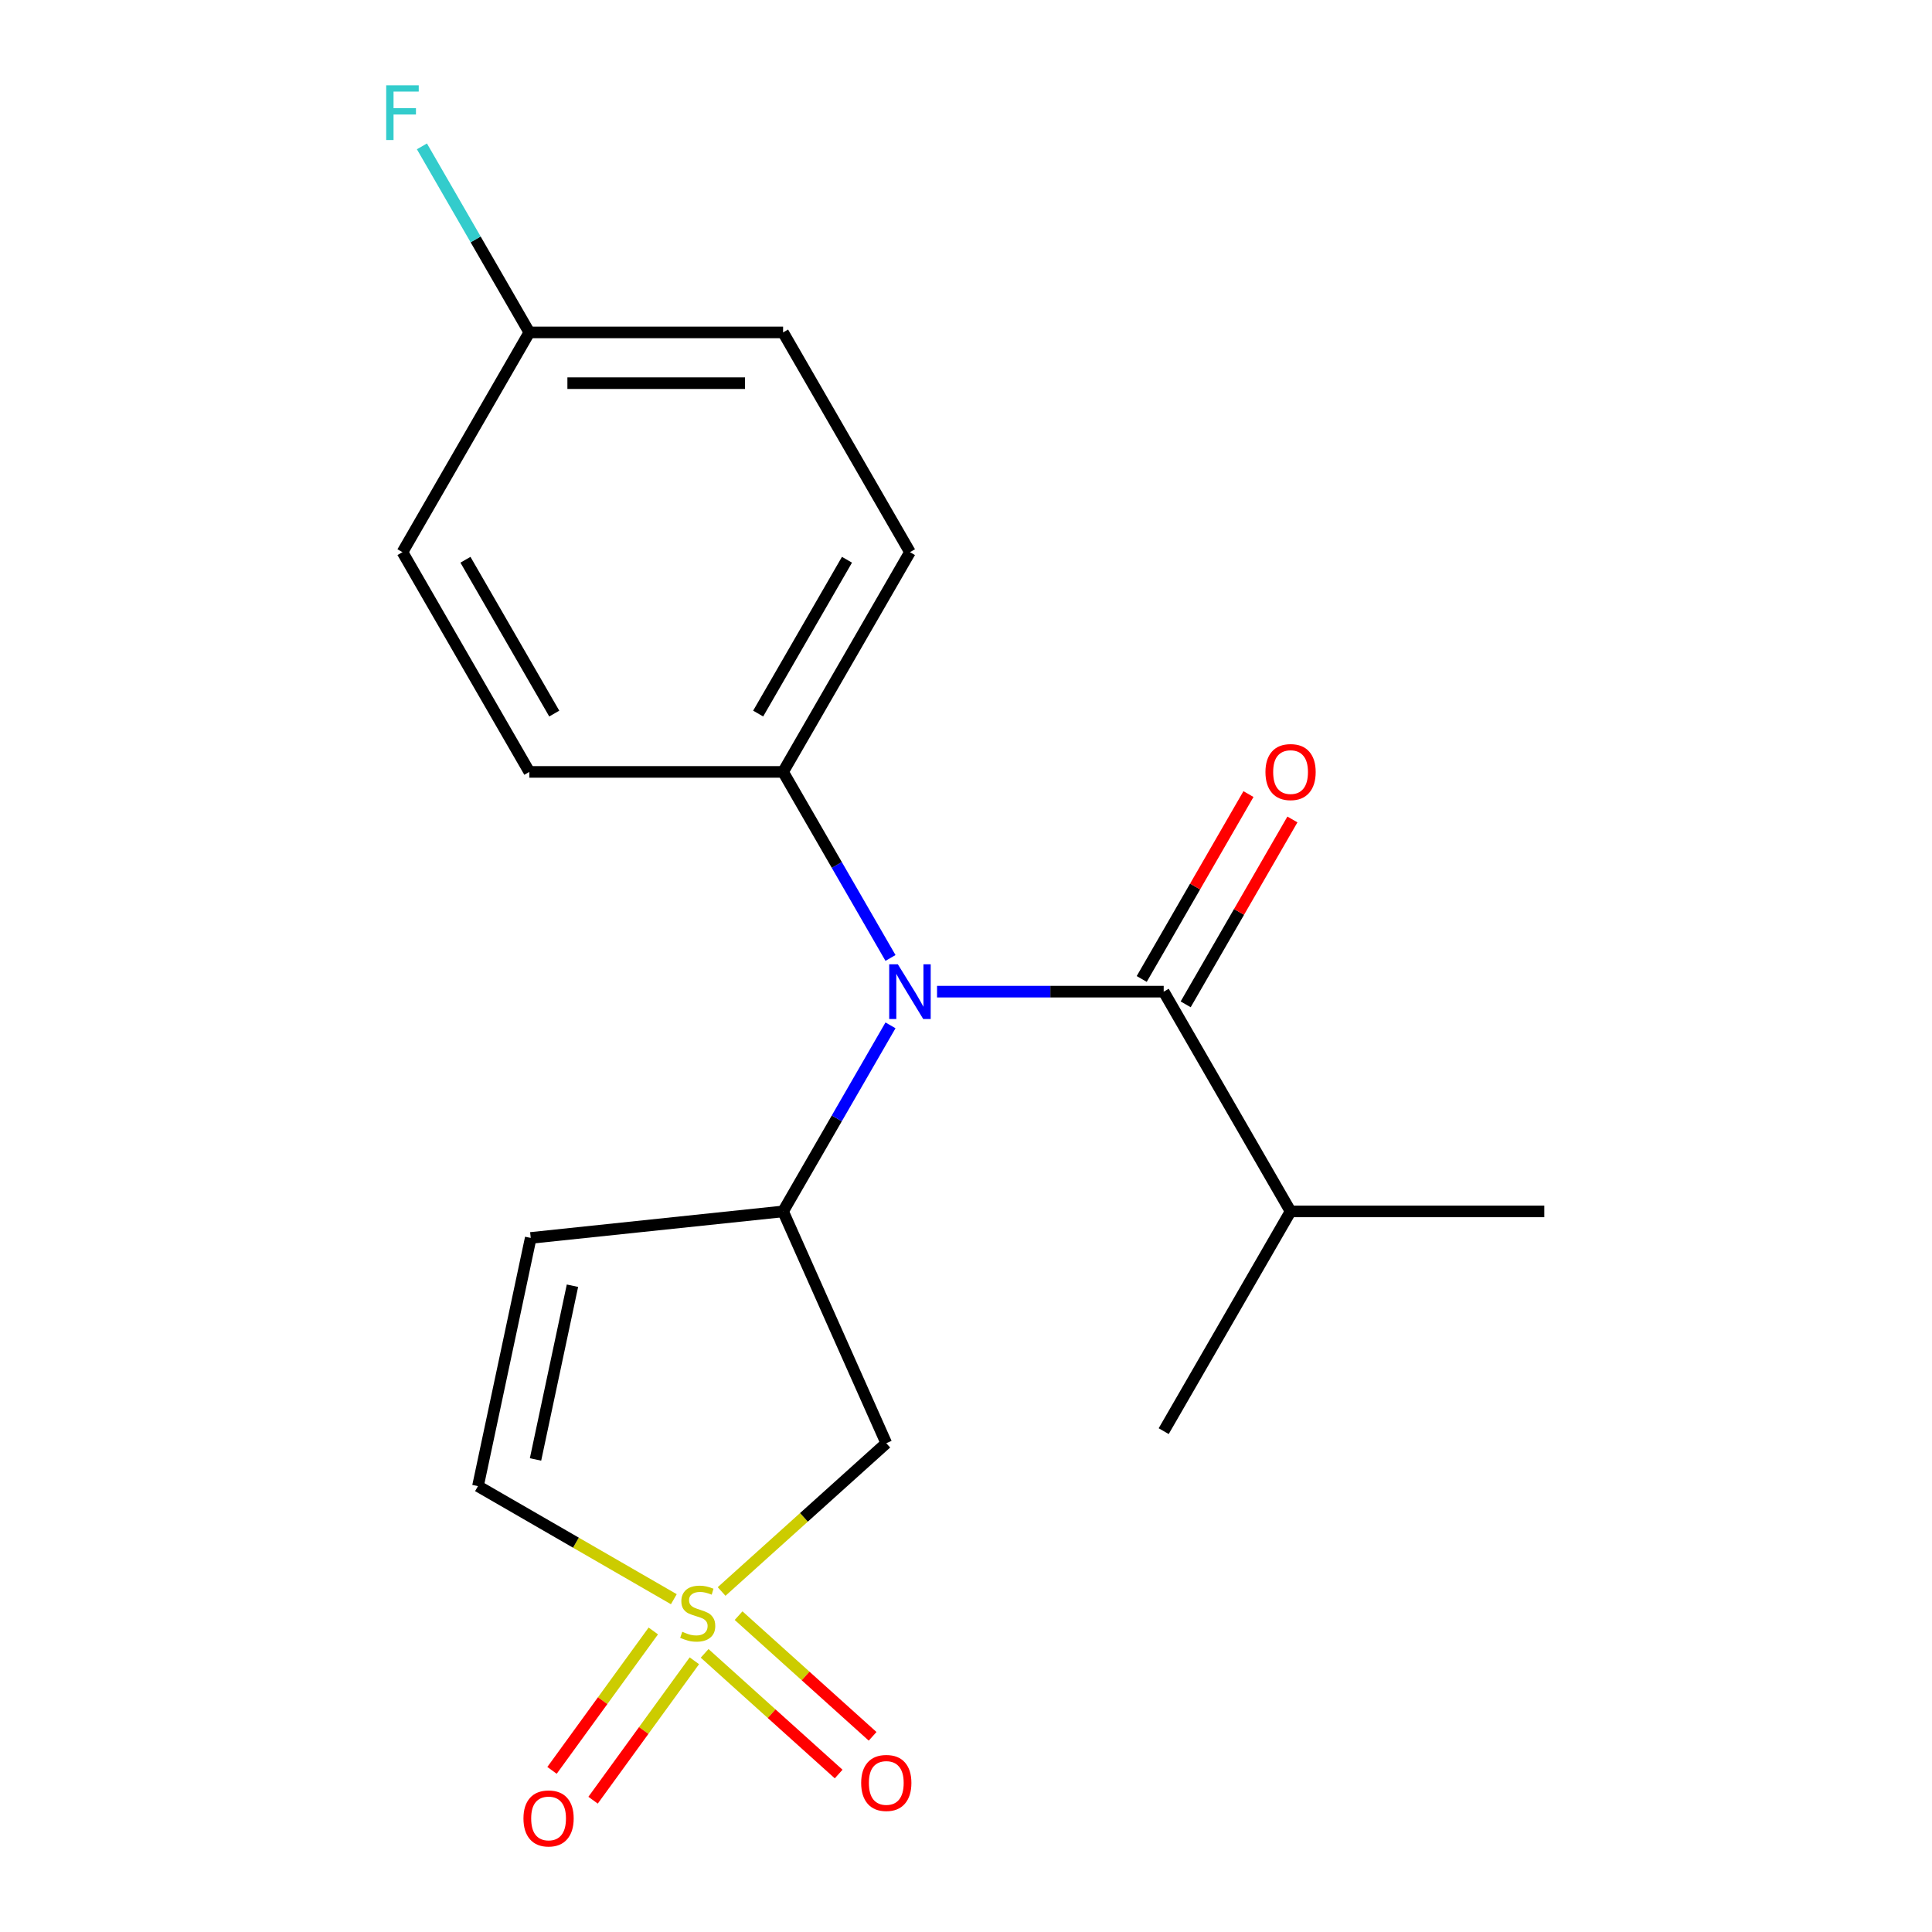 <?xml version='1.0' encoding='iso-8859-1'?>
<svg version='1.1' baseProfile='full'
              xmlns='http://www.w3.org/2000/svg'
                      xmlns:rdkit='http://www.rdkit.org/xml'
                      xmlns:xlink='http://www.w3.org/1999/xlink'
                  xml:space='preserve'
width='1000px' height='1000px' viewBox='0 0 1000 1000'>
<!-- END OF HEADER -->
<rect style='opacity:1.0;fill:#FFFFFF;stroke:none' width='1000' height='1000' x='0' y='0'> </rect>
<path class='bond-3' d='M 373.502,823.753 L 416.122,785.378' style='fill:none;fill-rule:evenodd;stroke:#CCCC00;stroke-width:6px;stroke-linecap:butt;stroke-linejoin:miter;stroke-opacity:1' />
<path class='bond-3' d='M 416.122,785.378 L 458.741,747.003' style='fill:none;fill-rule:evenodd;stroke:#000000;stroke-width:6px;stroke-linecap:butt;stroke-linejoin:miter;stroke-opacity:1' />
<path class='bond-5' d='M 348.776,827.747 L 298.087,798.481' style='fill:none;fill-rule:evenodd;stroke:#CCCC00;stroke-width:6px;stroke-linecap:butt;stroke-linejoin:miter;stroke-opacity:1' />
<path class='bond-5' d='M 298.087,798.481 L 247.398,769.216' style='fill:none;fill-rule:evenodd;stroke:#000000;stroke-width:6px;stroke-linecap:butt;stroke-linejoin:miter;stroke-opacity:1' />
<path class='bond-6' d='M 364.714,855.777 L 399.4,887.008' style='fill:none;fill-rule:evenodd;stroke:#CCCC00;stroke-width:6px;stroke-linecap:butt;stroke-linejoin:miter;stroke-opacity:1' />
<path class='bond-6' d='M 399.4,887.008 L 434.085,918.239' style='fill:none;fill-rule:evenodd;stroke:#FF0000;stroke-width:6px;stroke-linecap:butt;stroke-linejoin:miter;stroke-opacity:1' />
<path class='bond-6' d='M 382.291,836.256 L 416.976,867.488' style='fill:none;fill-rule:evenodd;stroke:#CCCC00;stroke-width:6px;stroke-linecap:butt;stroke-linejoin:miter;stroke-opacity:1' />
<path class='bond-6' d='M 416.976,867.488 L 451.662,898.719' style='fill:none;fill-rule:evenodd;stroke:#FF0000;stroke-width:6px;stroke-linecap:butt;stroke-linejoin:miter;stroke-opacity:1' />
<path class='bond-7' d='M 338.15,844.182 L 311.937,880.261' style='fill:none;fill-rule:evenodd;stroke:#CCCC00;stroke-width:6px;stroke-linecap:butt;stroke-linejoin:miter;stroke-opacity:1' />
<path class='bond-7' d='M 311.937,880.261 L 285.723,916.341' style='fill:none;fill-rule:evenodd;stroke:#FF0000;stroke-width:6px;stroke-linecap:butt;stroke-linejoin:miter;stroke-opacity:1' />
<path class='bond-7' d='M 359.401,859.621 L 333.188,895.701' style='fill:none;fill-rule:evenodd;stroke:#CCCC00;stroke-width:6px;stroke-linecap:butt;stroke-linejoin:miter;stroke-opacity:1' />
<path class='bond-7' d='M 333.188,895.701 L 306.974,931.78' style='fill:none;fill-rule:evenodd;stroke:#FF0000;stroke-width:6px;stroke-linecap:butt;stroke-linejoin:miter;stroke-opacity:1' />
<path class='bond-0' d='M 405.322,627.021 L 458.741,747.003' style='fill:none;fill-rule:evenodd;stroke:#000000;stroke-width:6px;stroke-linecap:butt;stroke-linejoin:miter;stroke-opacity:1' />
<path class='bond-1' d='M 405.322,627.021 L 433.12,578.872' style='fill:none;fill-rule:evenodd;stroke:#000000;stroke-width:6px;stroke-linecap:butt;stroke-linejoin:miter;stroke-opacity:1' />
<path class='bond-1' d='M 433.12,578.872 L 460.919,530.724' style='fill:none;fill-rule:evenodd;stroke:#0000FF;stroke-width:6px;stroke-linecap:butt;stroke-linejoin:miter;stroke-opacity:1' />
<path class='bond-19' d='M 405.322,627.021 L 274.704,640.75' style='fill:none;fill-rule:evenodd;stroke:#000000;stroke-width:6px;stroke-linecap:butt;stroke-linejoin:miter;stroke-opacity:1' />
<path class='bond-2' d='M 485.013,513.28 L 543.67,513.28' style='fill:none;fill-rule:evenodd;stroke:#0000FF;stroke-width:6px;stroke-linecap:butt;stroke-linejoin:miter;stroke-opacity:1' />
<path class='bond-2' d='M 543.67,513.28 L 602.327,513.28' style='fill:none;fill-rule:evenodd;stroke:#000000;stroke-width:6px;stroke-linecap:butt;stroke-linejoin:miter;stroke-opacity:1' />
<path class='bond-8' d='M 460.919,495.837 L 433.12,447.688' style='fill:none;fill-rule:evenodd;stroke:#0000FF;stroke-width:6px;stroke-linecap:butt;stroke-linejoin:miter;stroke-opacity:1' />
<path class='bond-8' d='M 433.12,447.688 L 405.322,399.539' style='fill:none;fill-rule:evenodd;stroke:#000000;stroke-width:6px;stroke-linecap:butt;stroke-linejoin:miter;stroke-opacity:1' />
<path class='bond-9' d='M 613.701,519.847 L 641.326,471.998' style='fill:none;fill-rule:evenodd;stroke:#000000;stroke-width:6px;stroke-linecap:butt;stroke-linejoin:miter;stroke-opacity:1' />
<path class='bond-9' d='M 641.326,471.998 L 668.952,424.15' style='fill:none;fill-rule:evenodd;stroke:#FF0000;stroke-width:6px;stroke-linecap:butt;stroke-linejoin:miter;stroke-opacity:1' />
<path class='bond-9' d='M 590.953,506.713 L 618.578,458.865' style='fill:none;fill-rule:evenodd;stroke:#000000;stroke-width:6px;stroke-linecap:butt;stroke-linejoin:miter;stroke-opacity:1' />
<path class='bond-9' d='M 618.578,458.865 L 646.204,411.016' style='fill:none;fill-rule:evenodd;stroke:#FF0000;stroke-width:6px;stroke-linecap:butt;stroke-linejoin:miter;stroke-opacity:1' />
<path class='bond-10' d='M 602.327,513.28 L 667.995,627.021' style='fill:none;fill-rule:evenodd;stroke:#000000;stroke-width:6px;stroke-linecap:butt;stroke-linejoin:miter;stroke-opacity:1' />
<path class='bond-4' d='M 274.704,640.75 L 247.398,769.216' style='fill:none;fill-rule:evenodd;stroke:#000000;stroke-width:6px;stroke-linecap:butt;stroke-linejoin:miter;stroke-opacity:1' />
<path class='bond-4' d='M 296.302,665.481 L 277.187,755.408' style='fill:none;fill-rule:evenodd;stroke:#000000;stroke-width:6px;stroke-linecap:butt;stroke-linejoin:miter;stroke-opacity:1' />
<path class='bond-11' d='M 405.322,399.539 L 470.99,285.799' style='fill:none;fill-rule:evenodd;stroke:#000000;stroke-width:6px;stroke-linecap:butt;stroke-linejoin:miter;stroke-opacity:1' />
<path class='bond-11' d='M 392.424,369.345 L 438.392,289.726' style='fill:none;fill-rule:evenodd;stroke:#000000;stroke-width:6px;stroke-linecap:butt;stroke-linejoin:miter;stroke-opacity:1' />
<path class='bond-12' d='M 405.322,399.539 L 273.985,399.539' style='fill:none;fill-rule:evenodd;stroke:#000000;stroke-width:6px;stroke-linecap:butt;stroke-linejoin:miter;stroke-opacity:1' />
<path class='bond-17' d='M 667.995,627.021 L 799.332,627.021' style='fill:none;fill-rule:evenodd;stroke:#000000;stroke-width:6px;stroke-linecap:butt;stroke-linejoin:miter;stroke-opacity:1' />
<path class='bond-18' d='M 667.995,627.021 L 602.327,740.762' style='fill:none;fill-rule:evenodd;stroke:#000000;stroke-width:6px;stroke-linecap:butt;stroke-linejoin:miter;stroke-opacity:1' />
<path class='bond-14' d='M 470.99,285.799 L 405.322,172.058' style='fill:none;fill-rule:evenodd;stroke:#000000;stroke-width:6px;stroke-linecap:butt;stroke-linejoin:miter;stroke-opacity:1' />
<path class='bond-15' d='M 273.985,399.539 L 208.317,285.799' style='fill:none;fill-rule:evenodd;stroke:#000000;stroke-width:6px;stroke-linecap:butt;stroke-linejoin:miter;stroke-opacity:1' />
<path class='bond-15' d='M 286.883,369.345 L 240.915,289.726' style='fill:none;fill-rule:evenodd;stroke:#000000;stroke-width:6px;stroke-linecap:butt;stroke-linejoin:miter;stroke-opacity:1' />
<path class='bond-13' d='M 273.985,172.058 L 208.317,285.799' style='fill:none;fill-rule:evenodd;stroke:#000000;stroke-width:6px;stroke-linecap:butt;stroke-linejoin:miter;stroke-opacity:1' />
<path class='bond-16' d='M 273.985,172.058 L 246.186,123.909' style='fill:none;fill-rule:evenodd;stroke:#000000;stroke-width:6px;stroke-linecap:butt;stroke-linejoin:miter;stroke-opacity:1' />
<path class='bond-16' d='M 246.186,123.909 L 218.388,75.76' style='fill:none;fill-rule:evenodd;stroke:#33CCCC;stroke-width:6px;stroke-linecap:butt;stroke-linejoin:miter;stroke-opacity:1' />
<path class='bond-20' d='M 273.985,172.058 L 405.322,172.058' style='fill:none;fill-rule:evenodd;stroke:#000000;stroke-width:6px;stroke-linecap:butt;stroke-linejoin:miter;stroke-opacity:1' />
<path class='bond-20' d='M 293.686,198.325 L 385.621,198.325' style='fill:none;fill-rule:evenodd;stroke:#000000;stroke-width:6px;stroke-linecap:butt;stroke-linejoin:miter;stroke-opacity:1' />
<path  class='atom-0' d='M 353.139 844.605
Q 353.459 844.725, 354.779 845.285
Q 356.099 845.845, 357.539 846.205
Q 359.019 846.525, 360.459 846.525
Q 363.139 846.525, 364.699 845.245
Q 366.259 843.925, 366.259 841.645
Q 366.259 840.085, 365.459 839.125
Q 364.699 838.165, 363.499 837.645
Q 362.299 837.125, 360.299 836.525
Q 357.779 835.765, 356.259 835.045
Q 354.779 834.325, 353.699 832.805
Q 352.659 831.285, 352.659 828.725
Q 352.659 825.165, 355.059 822.965
Q 357.499 820.765, 362.299 820.765
Q 365.579 820.765, 369.299 822.325
L 368.379 825.405
Q 364.979 824.005, 362.419 824.005
Q 359.659 824.005, 358.139 825.165
Q 356.619 826.285, 356.659 828.245
Q 356.659 829.765, 357.419 830.685
Q 358.219 831.605, 359.339 832.125
Q 360.499 832.645, 362.419 833.245
Q 364.979 834.045, 366.499 834.845
Q 368.019 835.645, 369.099 837.285
Q 370.219 838.885, 370.219 841.645
Q 370.219 845.565, 367.579 847.685
Q 364.979 849.765, 360.619 849.765
Q 358.099 849.765, 356.179 849.205
Q 354.299 848.685, 352.059 847.765
L 353.139 844.605
' fill='#CCCC00'/>
<path  class='atom-2' d='M 464.73 499.12
L 474.01 514.12
Q 474.93 515.6, 476.41 518.28
Q 477.89 520.96, 477.97 521.12
L 477.97 499.12
L 481.73 499.12
L 481.73 527.44
L 477.85 527.44
L 467.89 511.04
Q 466.73 509.12, 465.49 506.92
Q 464.29 504.72, 463.93 504.04
L 463.93 527.44
L 460.25 527.44
L 460.25 499.12
L 464.73 499.12
' fill='#0000FF'/>
<path  class='atom-7' d='M 445.741 922.846
Q 445.741 916.046, 449.101 912.246
Q 452.461 908.446, 458.741 908.446
Q 465.021 908.446, 468.381 912.246
Q 471.741 916.046, 471.741 922.846
Q 471.741 929.726, 468.341 933.646
Q 464.941 937.526, 458.741 937.526
Q 452.501 937.526, 449.101 933.646
Q 445.741 929.766, 445.741 922.846
M 458.741 934.326
Q 463.061 934.326, 465.381 931.446
Q 467.741 928.526, 467.741 922.846
Q 467.741 917.286, 465.381 914.486
Q 463.061 911.646, 458.741 911.646
Q 454.421 911.646, 452.061 914.446
Q 449.741 917.246, 449.741 922.846
Q 449.741 928.566, 452.061 931.446
Q 454.421 934.326, 458.741 934.326
' fill='#FF0000'/>
<path  class='atom-8' d='M 270.941 941.218
Q 270.941 934.418, 274.301 930.618
Q 277.661 926.818, 283.941 926.818
Q 290.221 926.818, 293.581 930.618
Q 296.941 934.418, 296.941 941.218
Q 296.941 948.098, 293.541 952.018
Q 290.141 955.898, 283.941 955.898
Q 277.701 955.898, 274.301 952.018
Q 270.941 948.138, 270.941 941.218
M 283.941 952.698
Q 288.261 952.698, 290.581 949.818
Q 292.941 946.898, 292.941 941.218
Q 292.941 935.658, 290.581 932.858
Q 288.261 930.018, 283.941 930.018
Q 279.621 930.018, 277.261 932.818
Q 274.941 935.618, 274.941 941.218
Q 274.941 946.938, 277.261 949.818
Q 279.621 952.698, 283.941 952.698
' fill='#FF0000'/>
<path  class='atom-10' d='M 654.995 399.619
Q 654.995 392.819, 658.355 389.019
Q 661.715 385.219, 667.995 385.219
Q 674.275 385.219, 677.635 389.019
Q 680.995 392.819, 680.995 399.619
Q 680.995 406.499, 677.595 410.419
Q 674.195 414.299, 667.995 414.299
Q 661.755 414.299, 658.355 410.419
Q 654.995 406.539, 654.995 399.619
M 667.995 411.099
Q 672.315 411.099, 674.635 408.219
Q 676.995 405.299, 676.995 399.619
Q 676.995 394.059, 674.635 391.259
Q 672.315 388.419, 667.995 388.419
Q 663.675 388.419, 661.315 391.219
Q 658.995 394.019, 658.995 399.619
Q 658.995 405.339, 661.315 408.219
Q 663.675 411.099, 667.995 411.099
' fill='#FF0000'/>
<path  class='atom-17' d='M 199.897 44.157
L 216.737 44.157
L 216.737 47.397
L 203.697 47.397
L 203.697 55.997
L 215.297 55.997
L 215.297 59.277
L 203.697 59.277
L 203.697 72.477
L 199.897 72.477
L 199.897 44.157
' fill='#33CCCC'/>
</svg>
